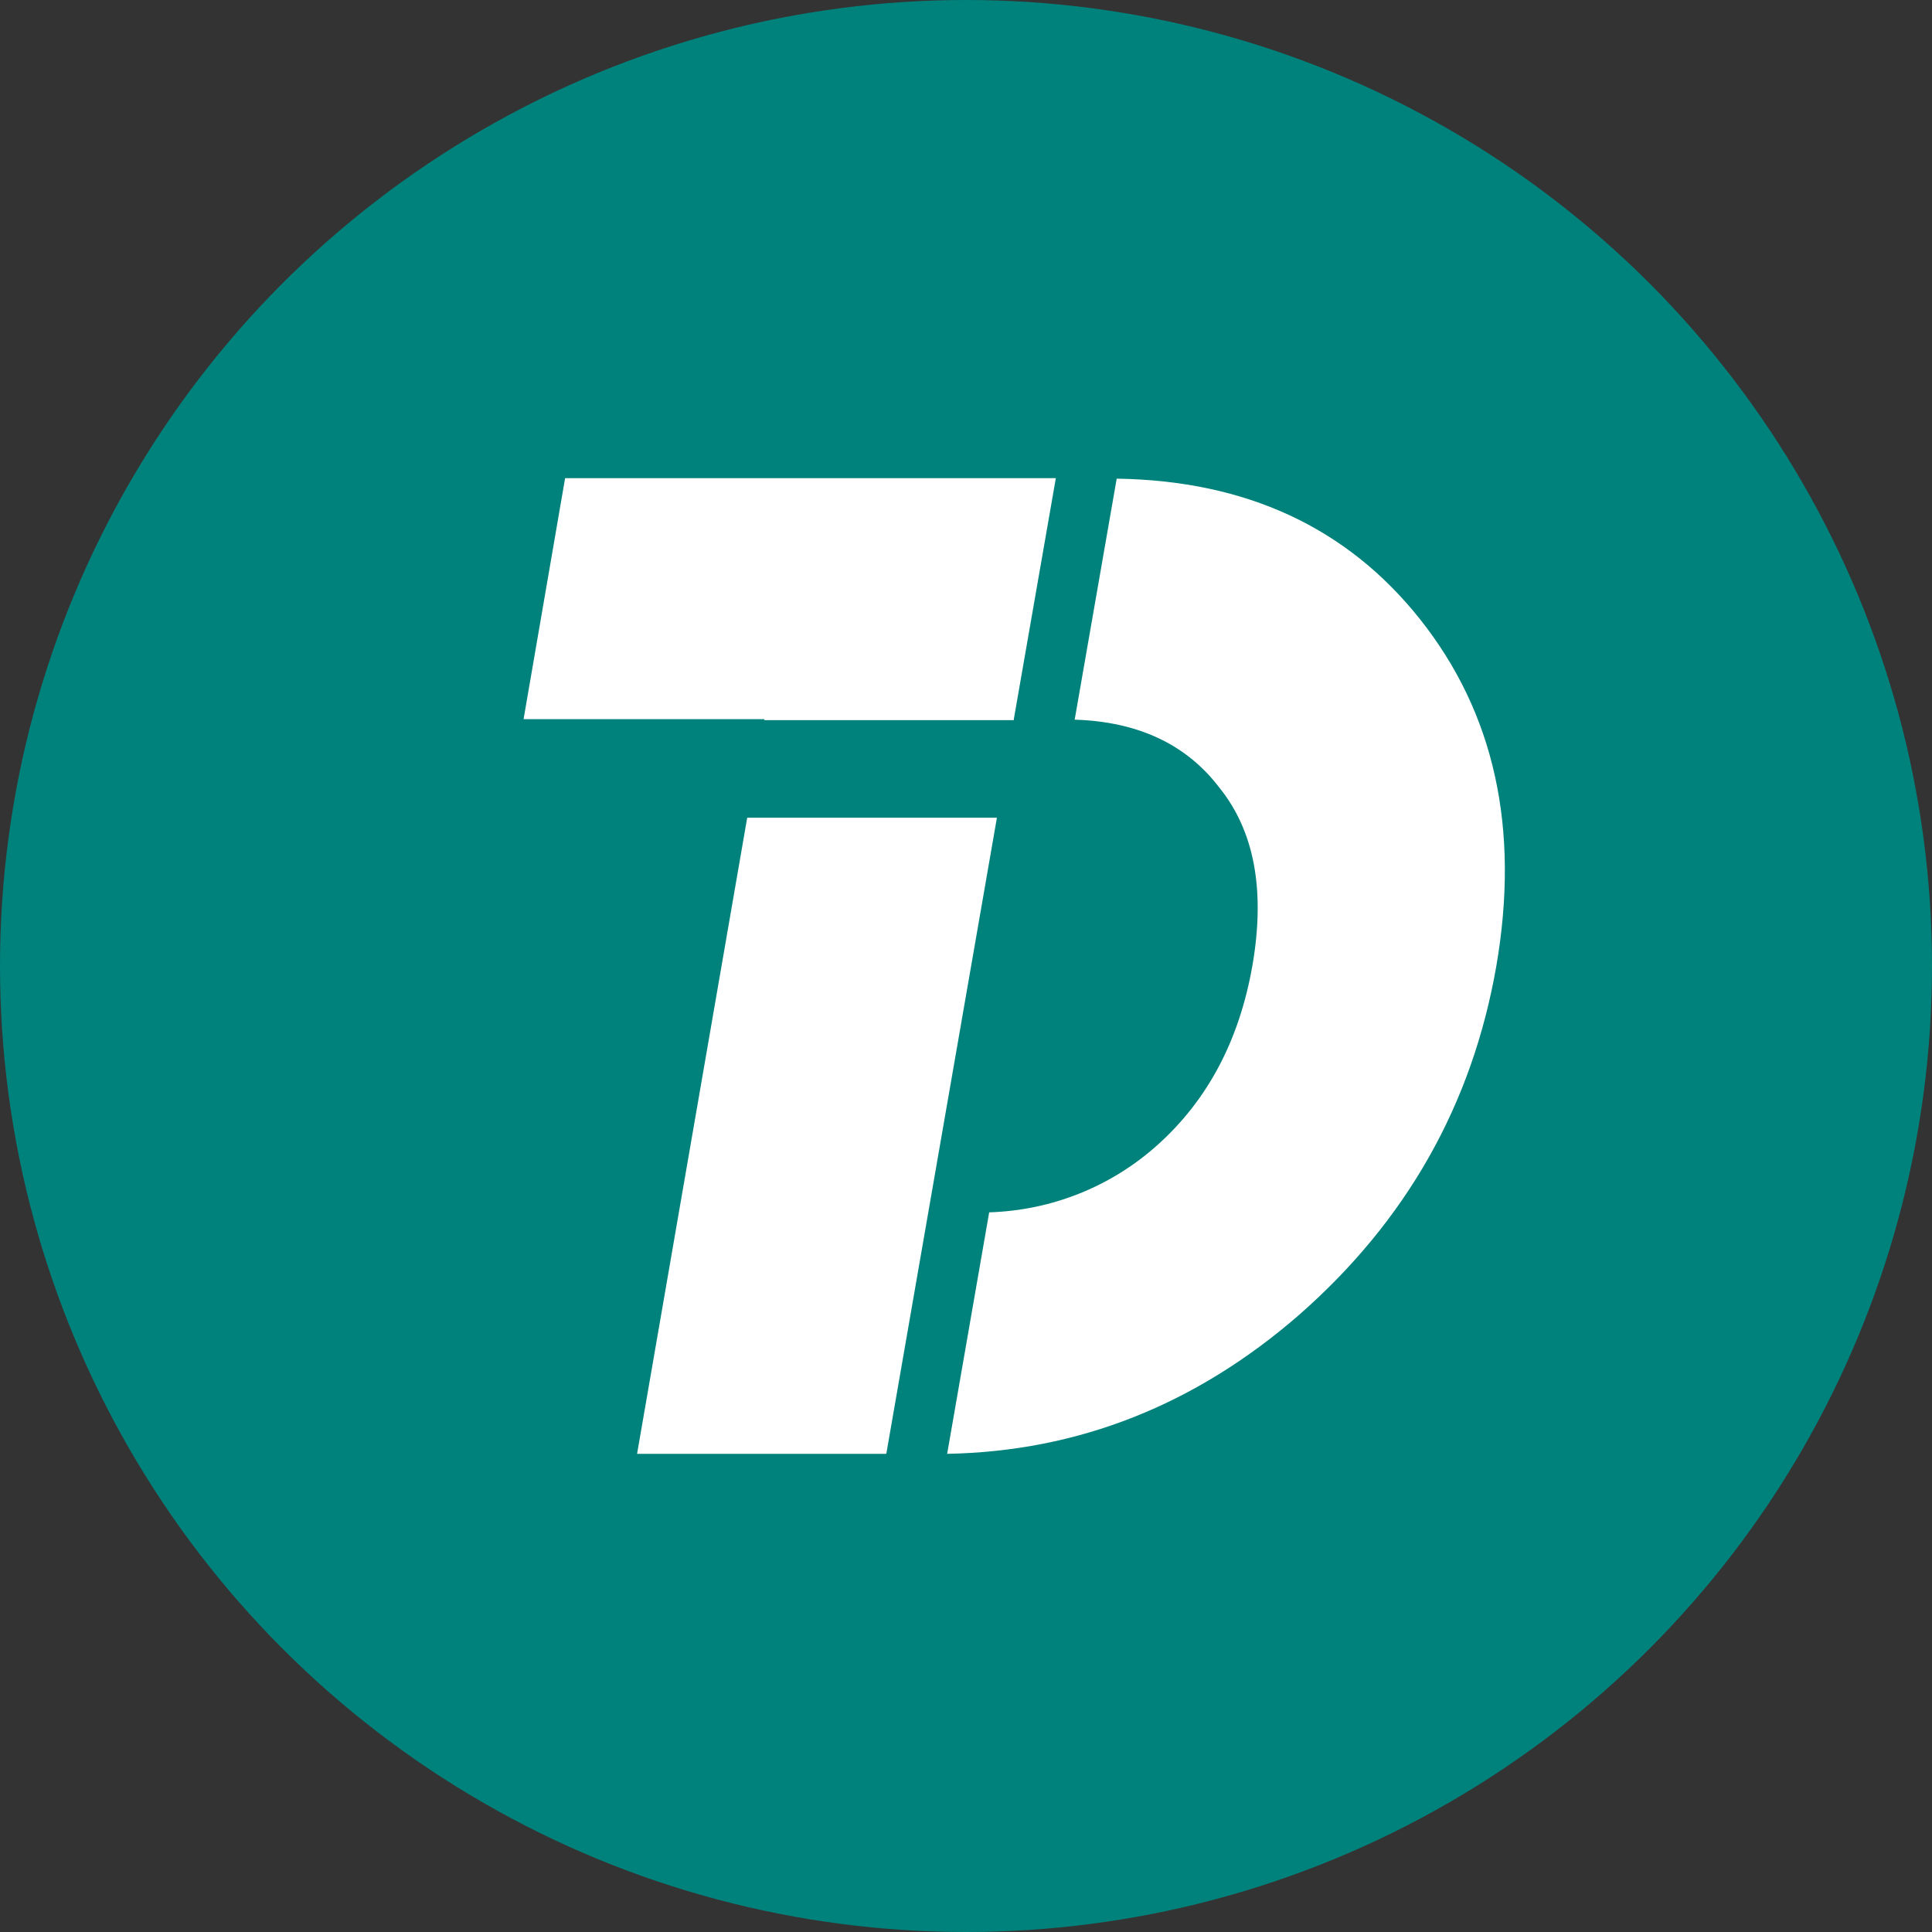 <?xml version="1.0" encoding="utf-8"?>
<!-- Generator: Adobe Illustrator 25.4.1, SVG Export Plug-In . SVG Version: 6.00 Build 0)  -->
<svg version="1.1" id="Ebene_1" xmlns="http://www.w3.org/2000/svg" xmlns:xlink="http://www.w3.org/1999/xlink" x="0px" y="0px"
	 viewBox="0 0 400 400" style="enable-background:new 0 0 400 400;" xml:space="preserve">
<rect x="0" y="0" width="400" height="400" fill="#333333" stroke="none"/>
<style type="text/css">
	.st0{fill:#00827C;}
	.st1{fill:#FFFFFF;}
</style>
<g id="b36be031-6d14-4843-98b5-1e5ec6169d46">
	<circle class="st0" cx="200" cy="200" r="200"/>
	<path class="st1" d="M294,128.2c-15.1-19-36-28.7-62.8-29.1l-8.7,49.9c13.1,0.4,23.1,5.1,29.9,14c7.3,9,9.6,21.3,6.9,36.9
		c-2.7,15.4-9.2,27.8-19.7,37.2c-9.6,8.6-21.9,13.5-34.8,13.9l-8.7,50c27.1-0.5,51.4-10.1,72.9-28.8c22.2-19.5,35.8-43.5,40.8-72.2
		C314.7,171.5,309.4,147.6,294,128.2z"/>
	<polygon class="st1" points="154.7,169.3 131.9,301 183.5,301 206.4,169.3 	"/>
	<polygon class="st1" points="158.2,149.1 209.9,149.1 209.9,148.9 218.6,99 117,99 108.4,148.9 158.3,148.9 	"/>
</g>
</svg>
